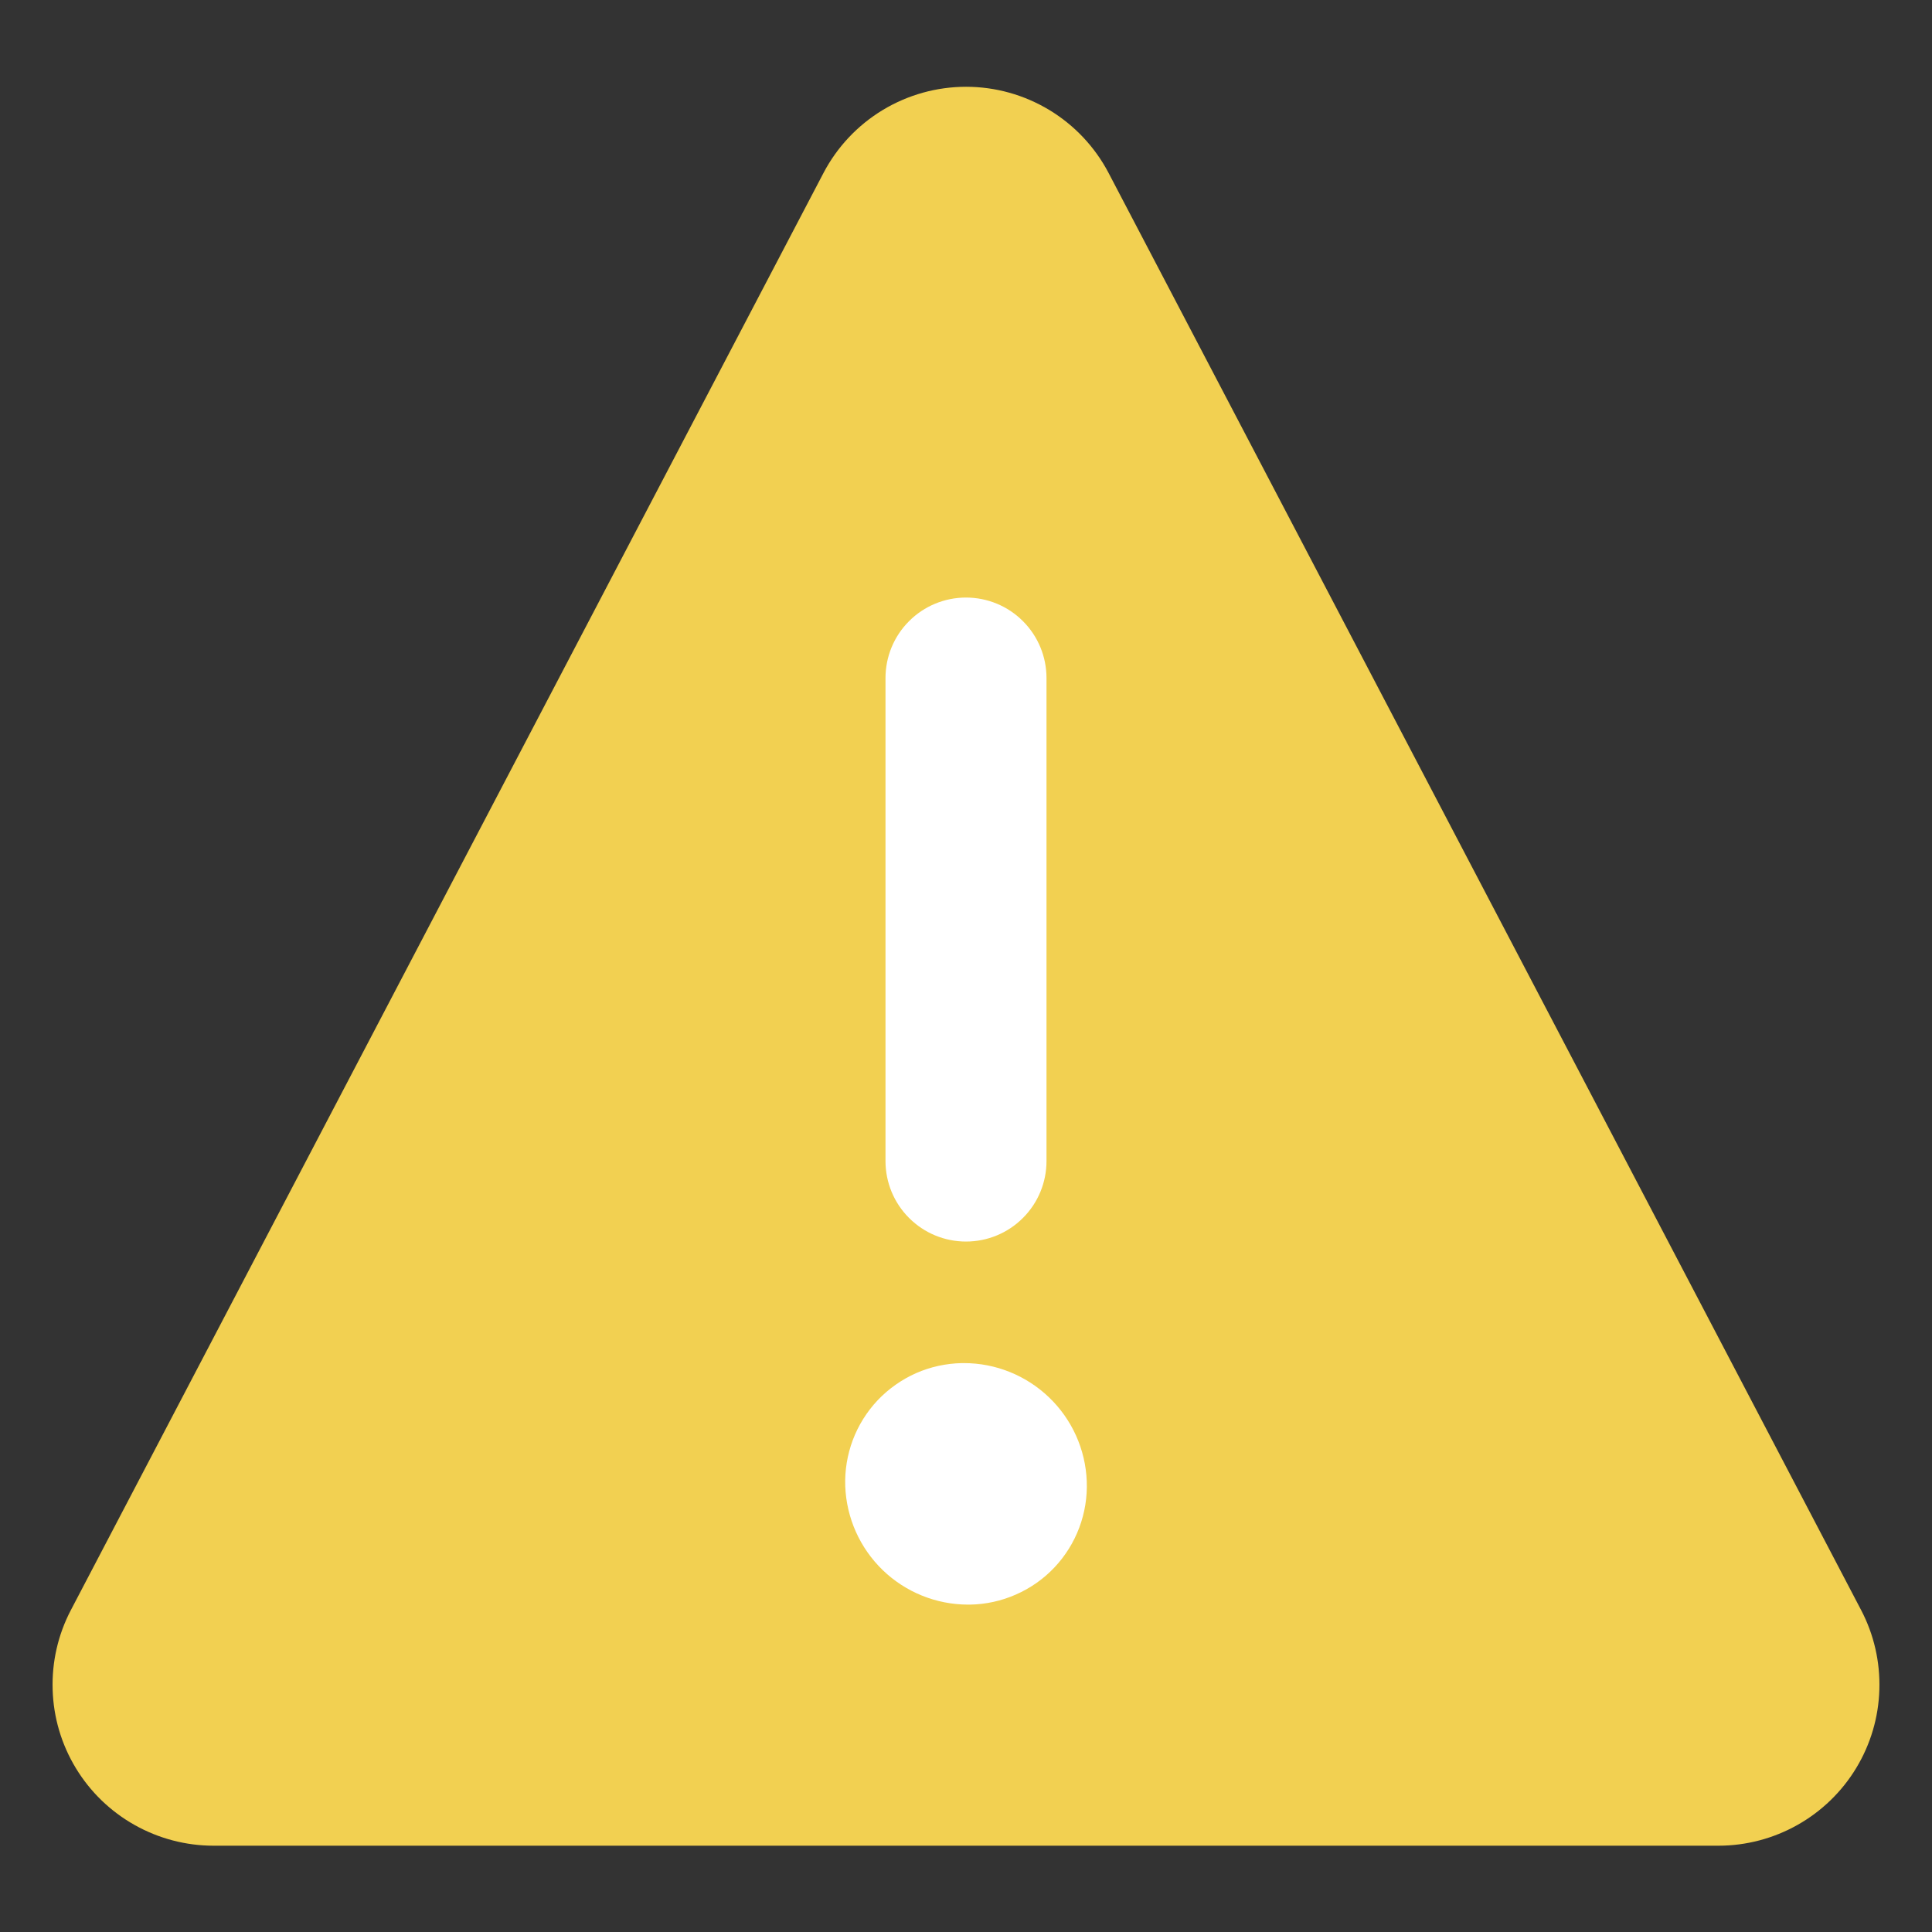 <svg xmlns="http://www.w3.org/2000/svg" width="24" height="24" viewBox="0 0 24 24" fill="none">
<rect x="0" y="0" width="24" height="24" fill="#333333" stroke="none"/>
<rect x="10" y="7" width="4" height="14" rx="2" fill="white"/>
<path d="M23.119 20L13.772 2.15C13.603 1.827 13.348 1.556 13.036 1.367C12.723 1.178 12.366 1.078 12.001 1.078C11.636 1.078 11.278 1.178 10.965 1.367C10.653 1.556 10.398 1.827 10.229 2.15L0.881 20C0.721 20.305 0.643 20.646 0.654 20.99C0.664 21.334 0.763 21.669 0.942 21.964C1.12 22.258 1.371 22.501 1.671 22.67C1.971 22.839 2.309 22.928 2.653 22.928H21.347C21.691 22.928 22.029 22.839 22.329 22.67C22.629 22.501 22.88 22.258 23.058 21.964C23.237 21.669 23.336 21.334 23.346 20.99C23.357 20.646 23.279 20.305 23.119 20ZM11 8.423C11 8.158 11.105 7.903 11.293 7.716C11.48 7.528 11.735 7.423 12 7.423C12.265 7.423 12.52 7.528 12.707 7.716C12.895 7.903 13 8.158 13 8.423V14.423C13 14.688 12.895 14.943 12.707 15.13C12.52 15.318 12.265 15.423 12 15.423C11.735 15.423 11.48 15.318 11.293 15.13C11.105 14.943 11 14.688 11 14.423V8.423ZM12.05 19.933H12.022C11.628 19.932 11.249 19.778 10.965 19.504C10.682 19.23 10.515 18.857 10.5 18.463C10.493 18.267 10.525 18.072 10.594 17.888C10.663 17.705 10.768 17.537 10.903 17.394C11.038 17.252 11.2 17.138 11.379 17.058C11.559 16.979 11.752 16.937 11.948 16.933H11.976C12.37 16.933 12.749 17.087 13.033 17.36C13.317 17.633 13.485 18.006 13.5 18.4C13.508 18.596 13.476 18.793 13.407 18.977C13.338 19.161 13.233 19.329 13.098 19.472C12.963 19.615 12.8 19.729 12.62 19.808C12.441 19.887 12.247 19.93 12.05 19.933Z" fill="#F2D051"/>
</svg>